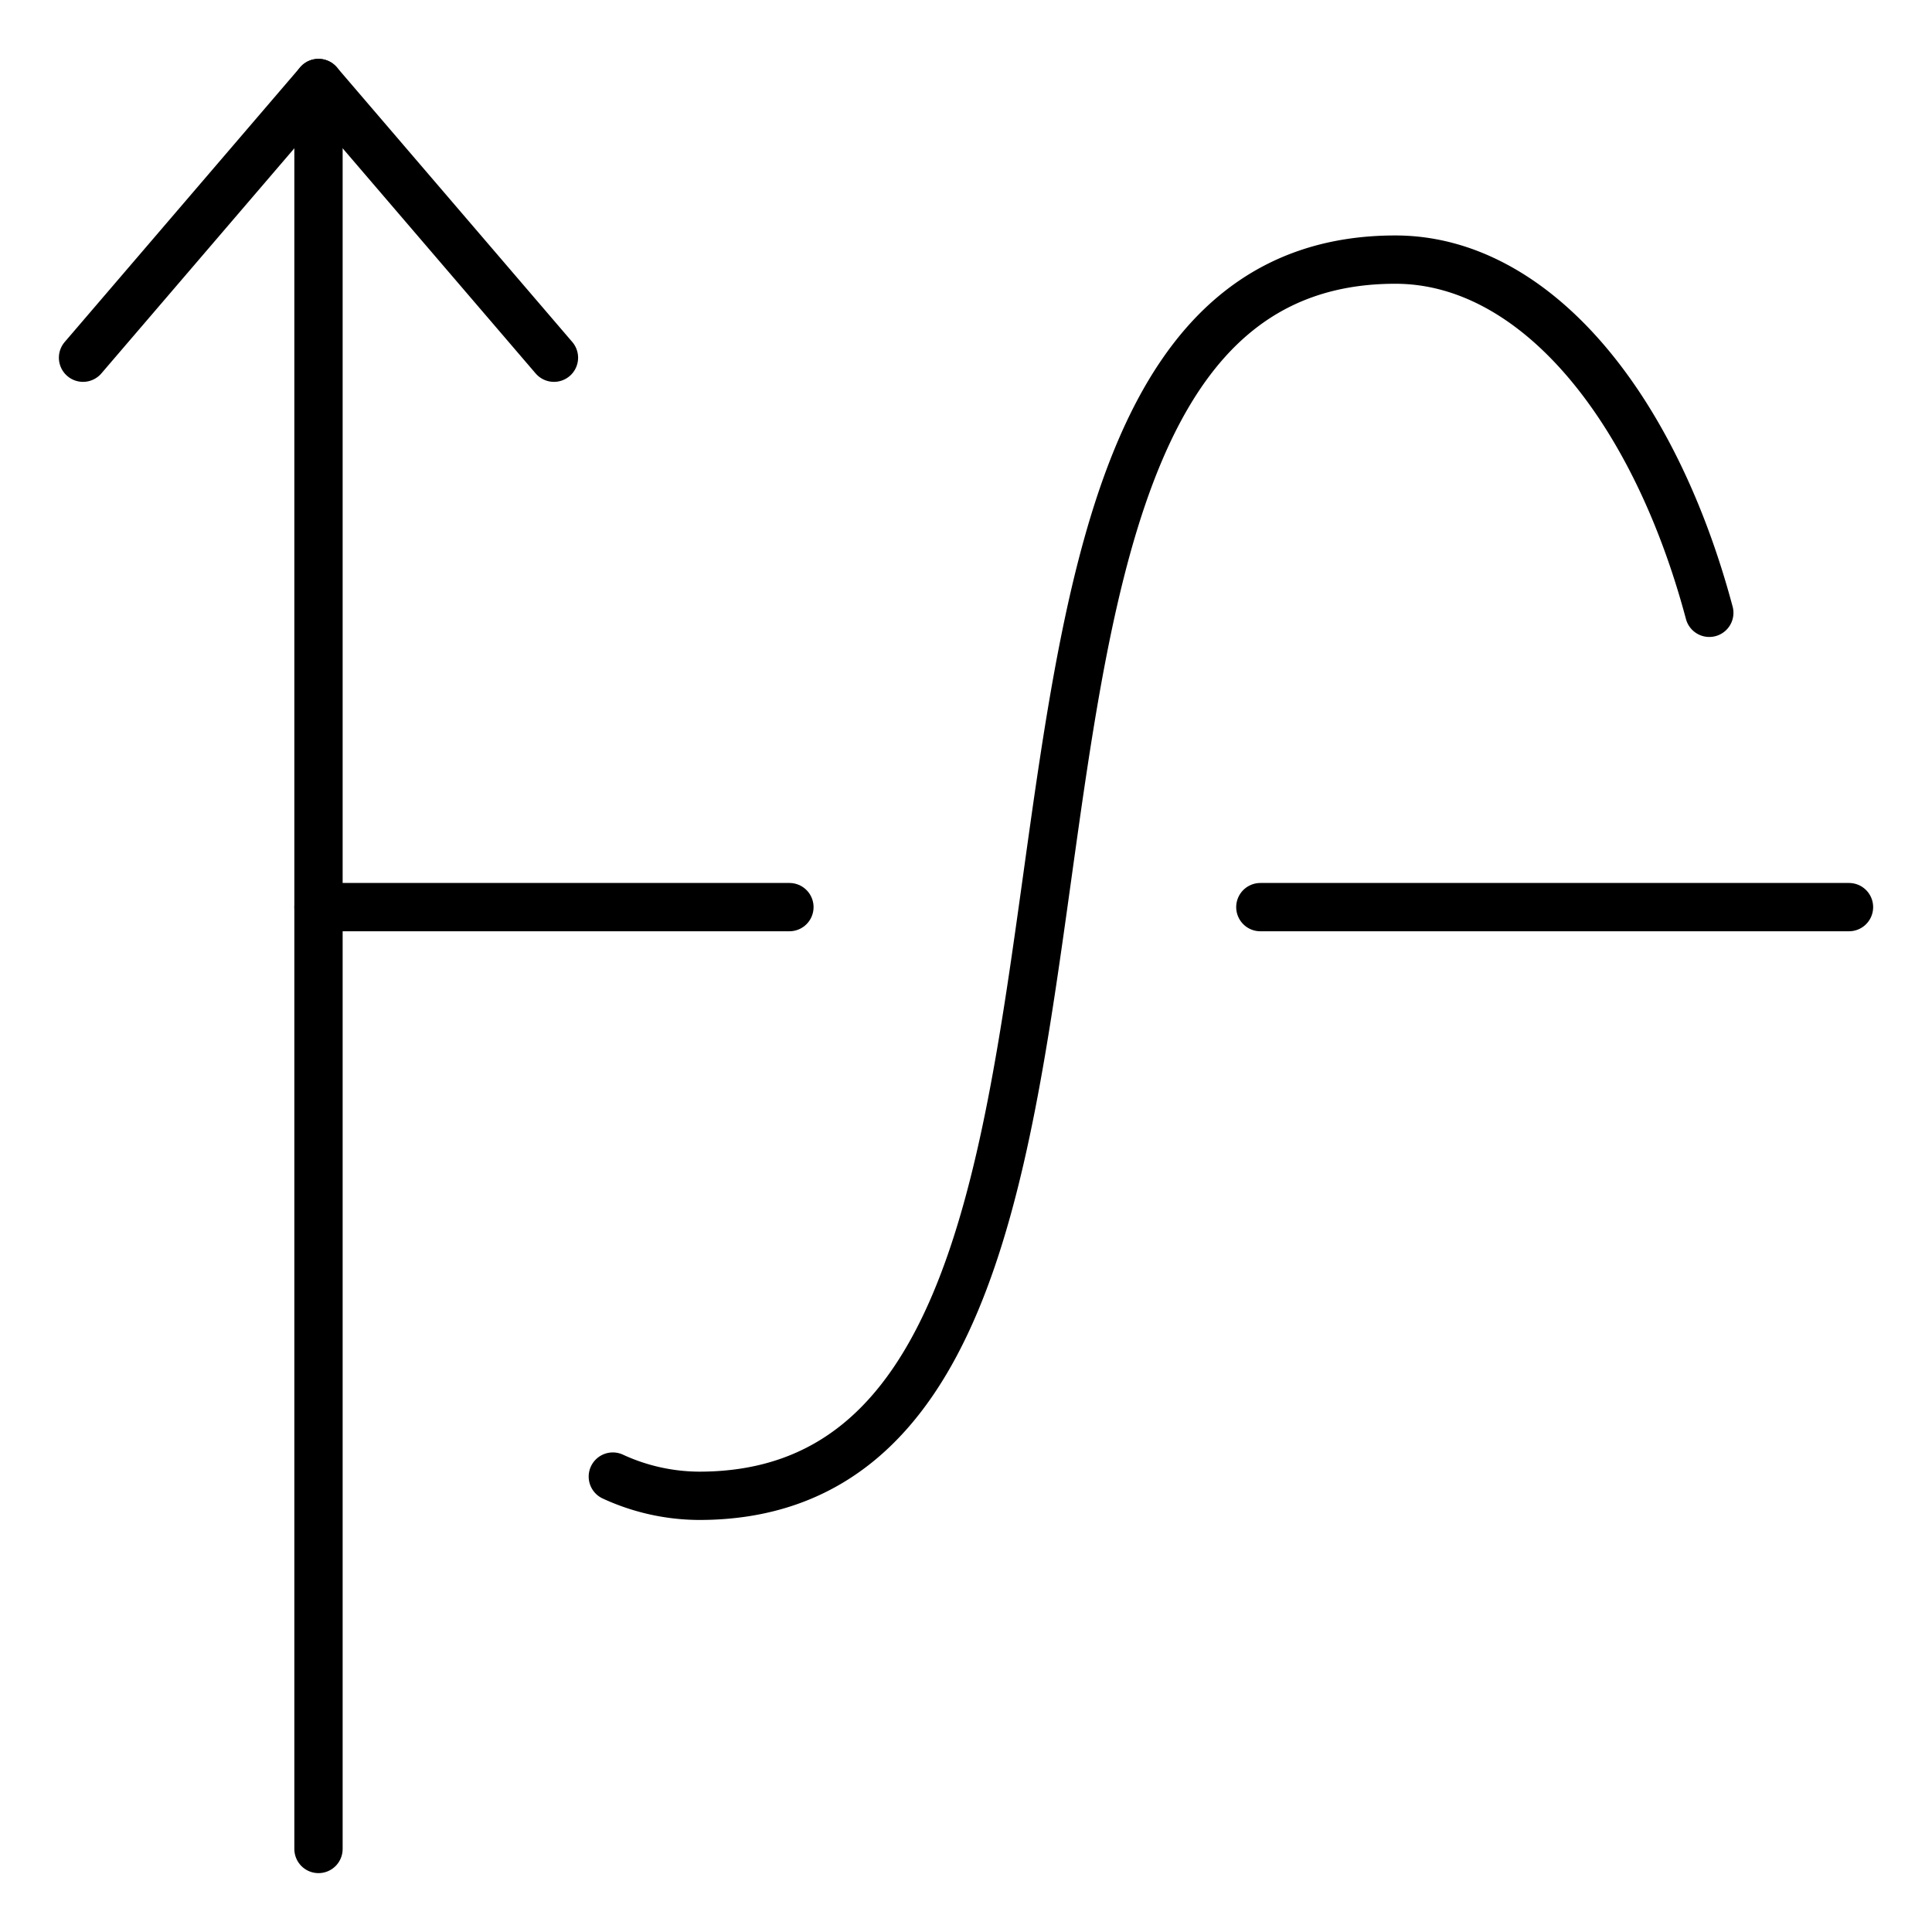 <svg width="80" height="80" id="Science-Graph--Streamline-Streamline--3.0.svg" viewBox="-1 -1 80 80" xmlns="http://www.w3.org/2000/svg"><desc>Science Graph Streamline Icon: https://streamlinehq.com</desc><defs></defs><title>science-graph</title><path stroke-width="2" stroke-linejoin="round" stroke-linecap="round" stroke="#000000" fill="none" d="m12.188 75.562 0 -73.125"></path><path stroke-width="2" stroke-linejoin="round" stroke-linecap="round" stroke="#000000" fill="none" d="m2.438 13.812 9.75 -11.375 9.75 11.375"></path><path stroke-width="2" stroke-linejoin="round" stroke-linecap="round" stroke="#000000" fill="none" d="m12.188 36.562 19.5 0"></path><path stroke-width="2" stroke-linejoin="round" stroke-linecap="round" stroke="#000000" fill="none" d="m51.188 36.562 24.375 0"></path><path stroke-width="2" stroke-linejoin="round" stroke-linecap="round" stroke="#000000" fill="none" d="M69.778 24.375c-2.311 -8.648 -7.27 -14.625 -13 -14.625 -21.703 0 -7.134 51.188 -28.827 51.188a8.596 8.596 0 0 1 -3.575 -0.796"></path></svg>